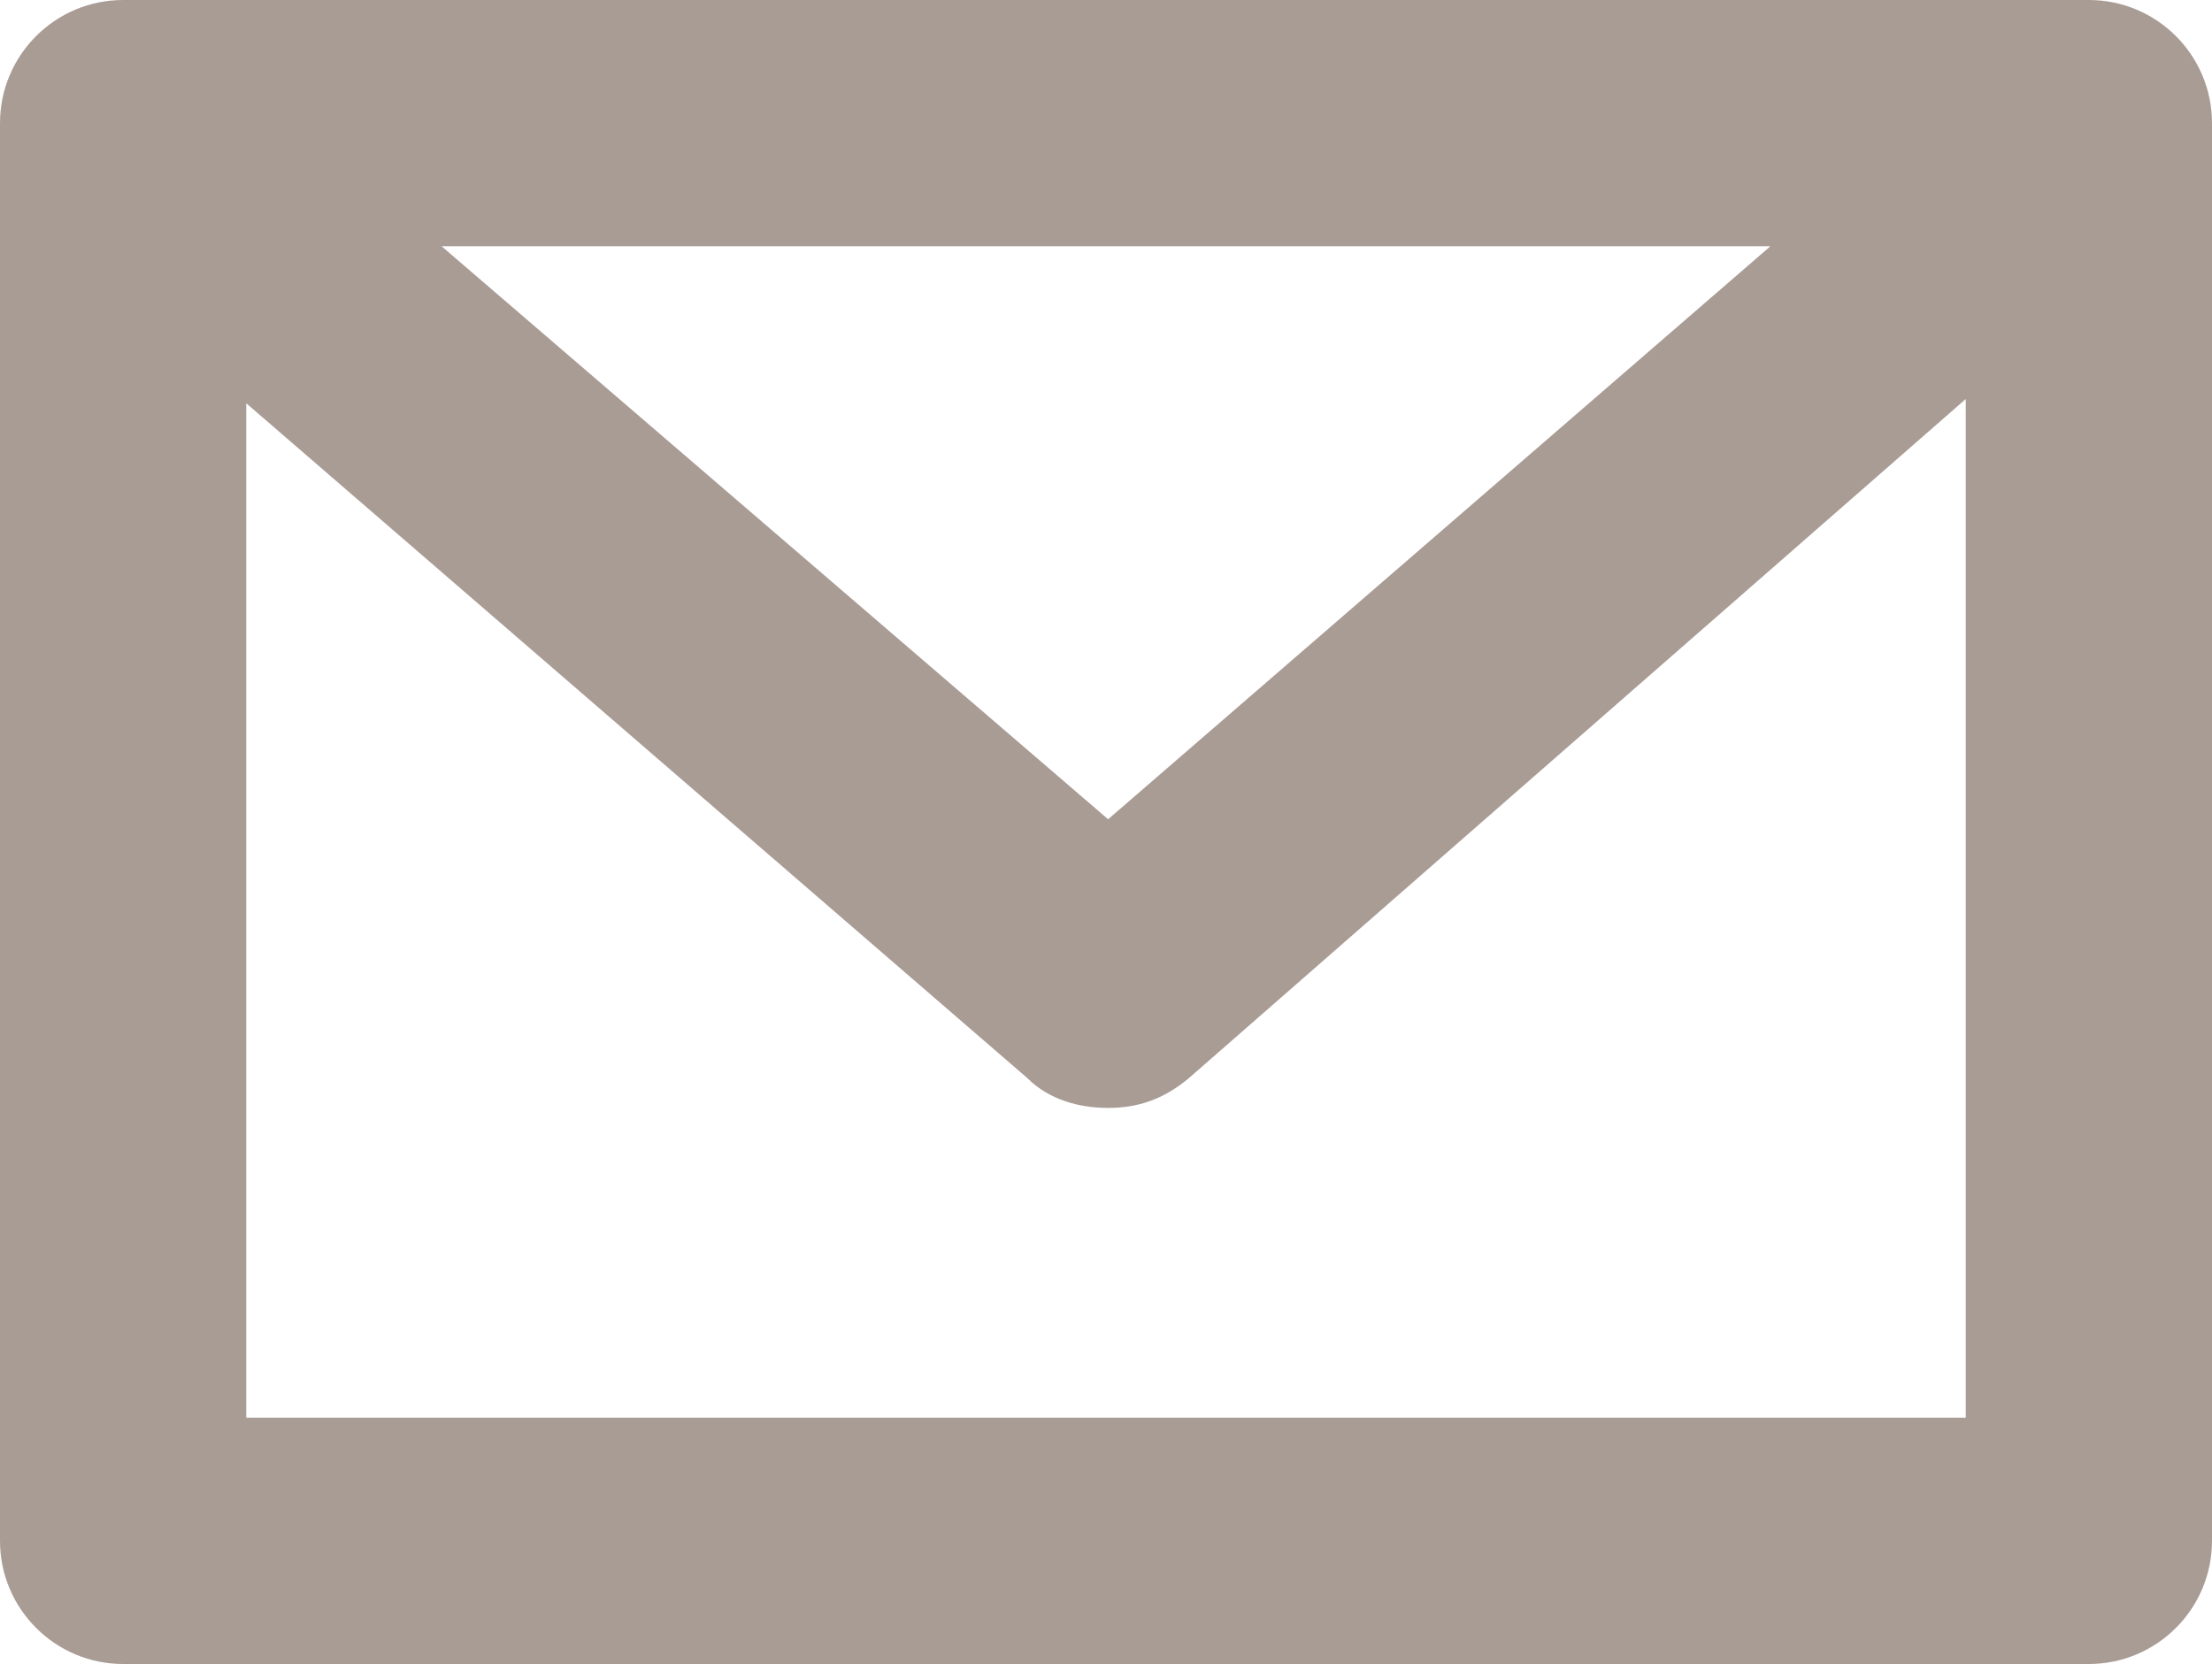 <?xml version="1.0" encoding="utf-8"?>
<!-- Generator: Adobe Illustrator 17.1.0, SVG Export Plug-In . SVG Version: 6.00 Build 0)  -->
<!DOCTYPE svg PUBLIC "-//W3C//DTD SVG 1.1//EN" "http://www.w3.org/Graphics/SVG/1.1/DTD/svg11.dtd">
<svg version="1.1" id="Livello_1" xmlns="http://www.w3.org/2000/svg" xmlns:xlink="http://www.w3.org/1999/xlink" x="0px" y="0px"
	 viewBox="0 0 52.1 39.2" enable-background="new 0 0 52.1 39.2" xml:space="preserve">
<path fill="#A99C95" d="M49.2,0H2.9C1.3,0,0,1.3,0,2.9v33.4c0,1.6,1.3,2.9,2.9,2.9h46.3c1.6,0,2.9-1.3,2.9-2.9V2.9
	C52.1,1.3,50.8,0,49.2,0z M41.7,5.8L26.1,19.3L10.4,5.8H41.7z M5.8,33.4V9.5l18.4,15.9c0.5,0.5,1.2,0.7,1.9,0.7s1.3-0.2,1.9-0.7
	L46.3,9.4v24H5.8z"/>
</svg>
